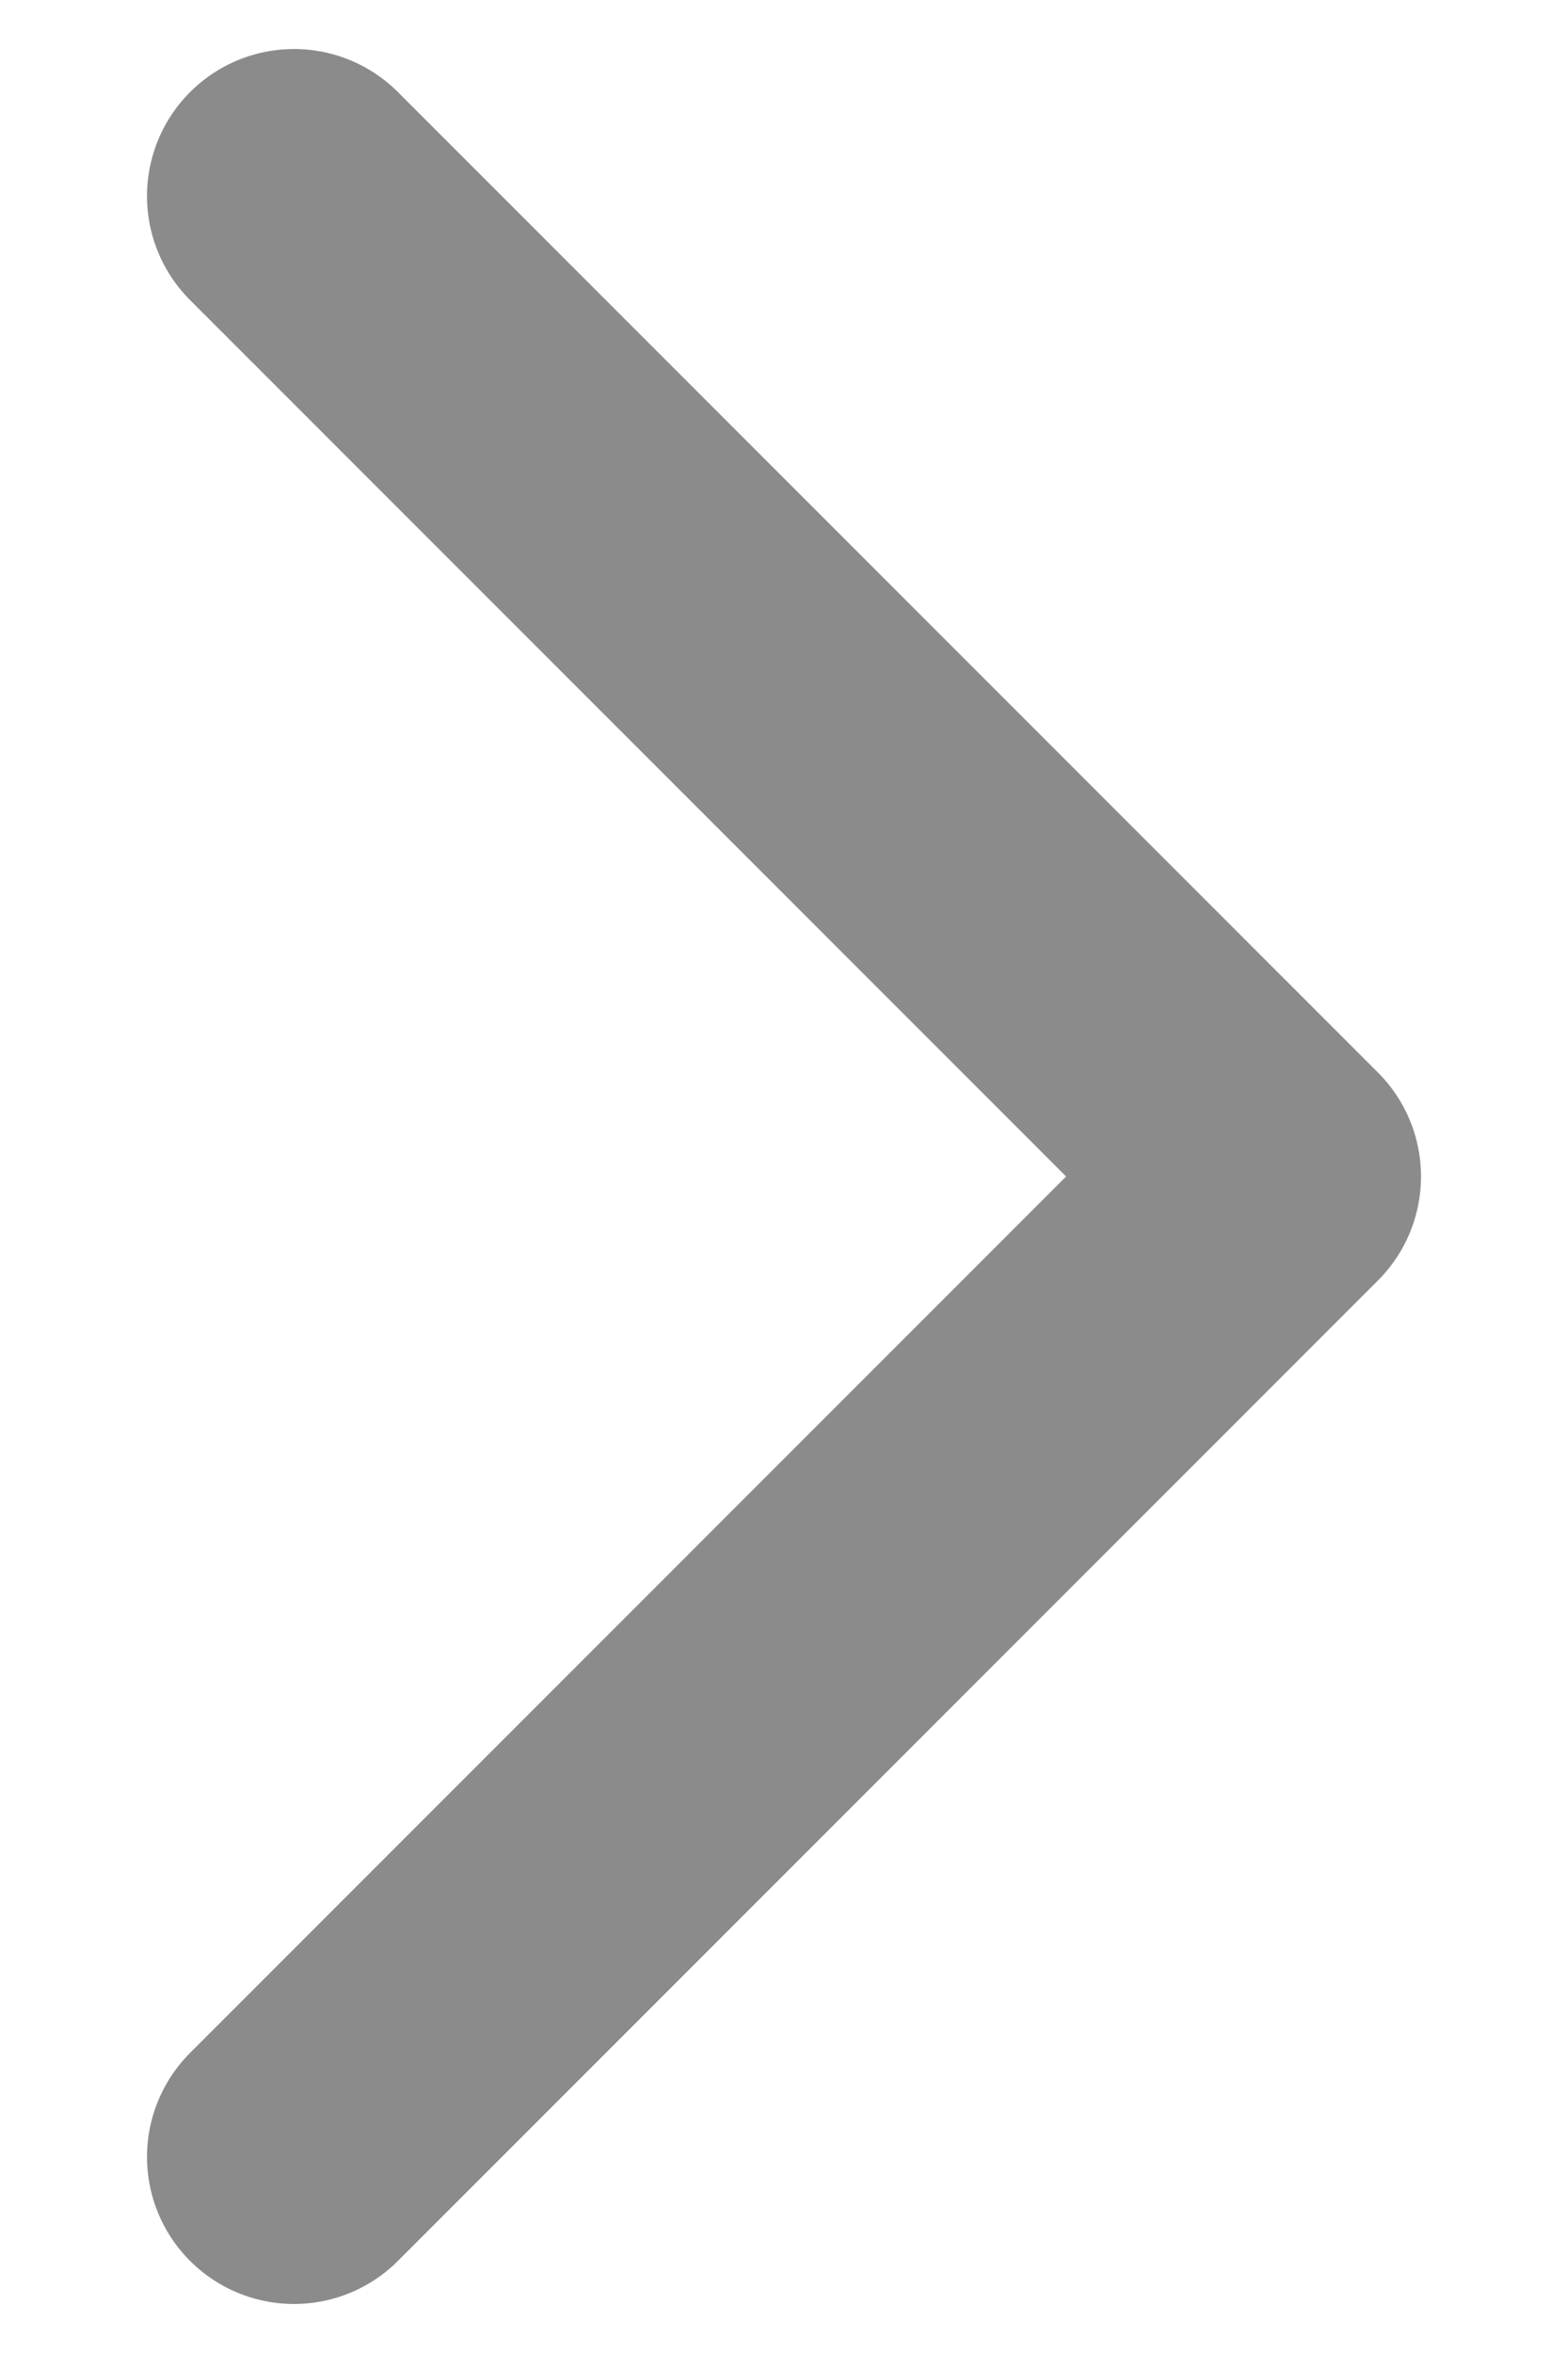 <?xml version="1.0" encoding="UTF-8"?> <svg xmlns="http://www.w3.org/2000/svg" width="8" height="12" viewBox="0 0 8 12" fill="none"><path d="M1.5 11L6.5 6L1.5 1" stroke="#8B8B8B" stroke-width="1.5" stroke-linecap="round" stroke-linejoin="round"></path></svg> 